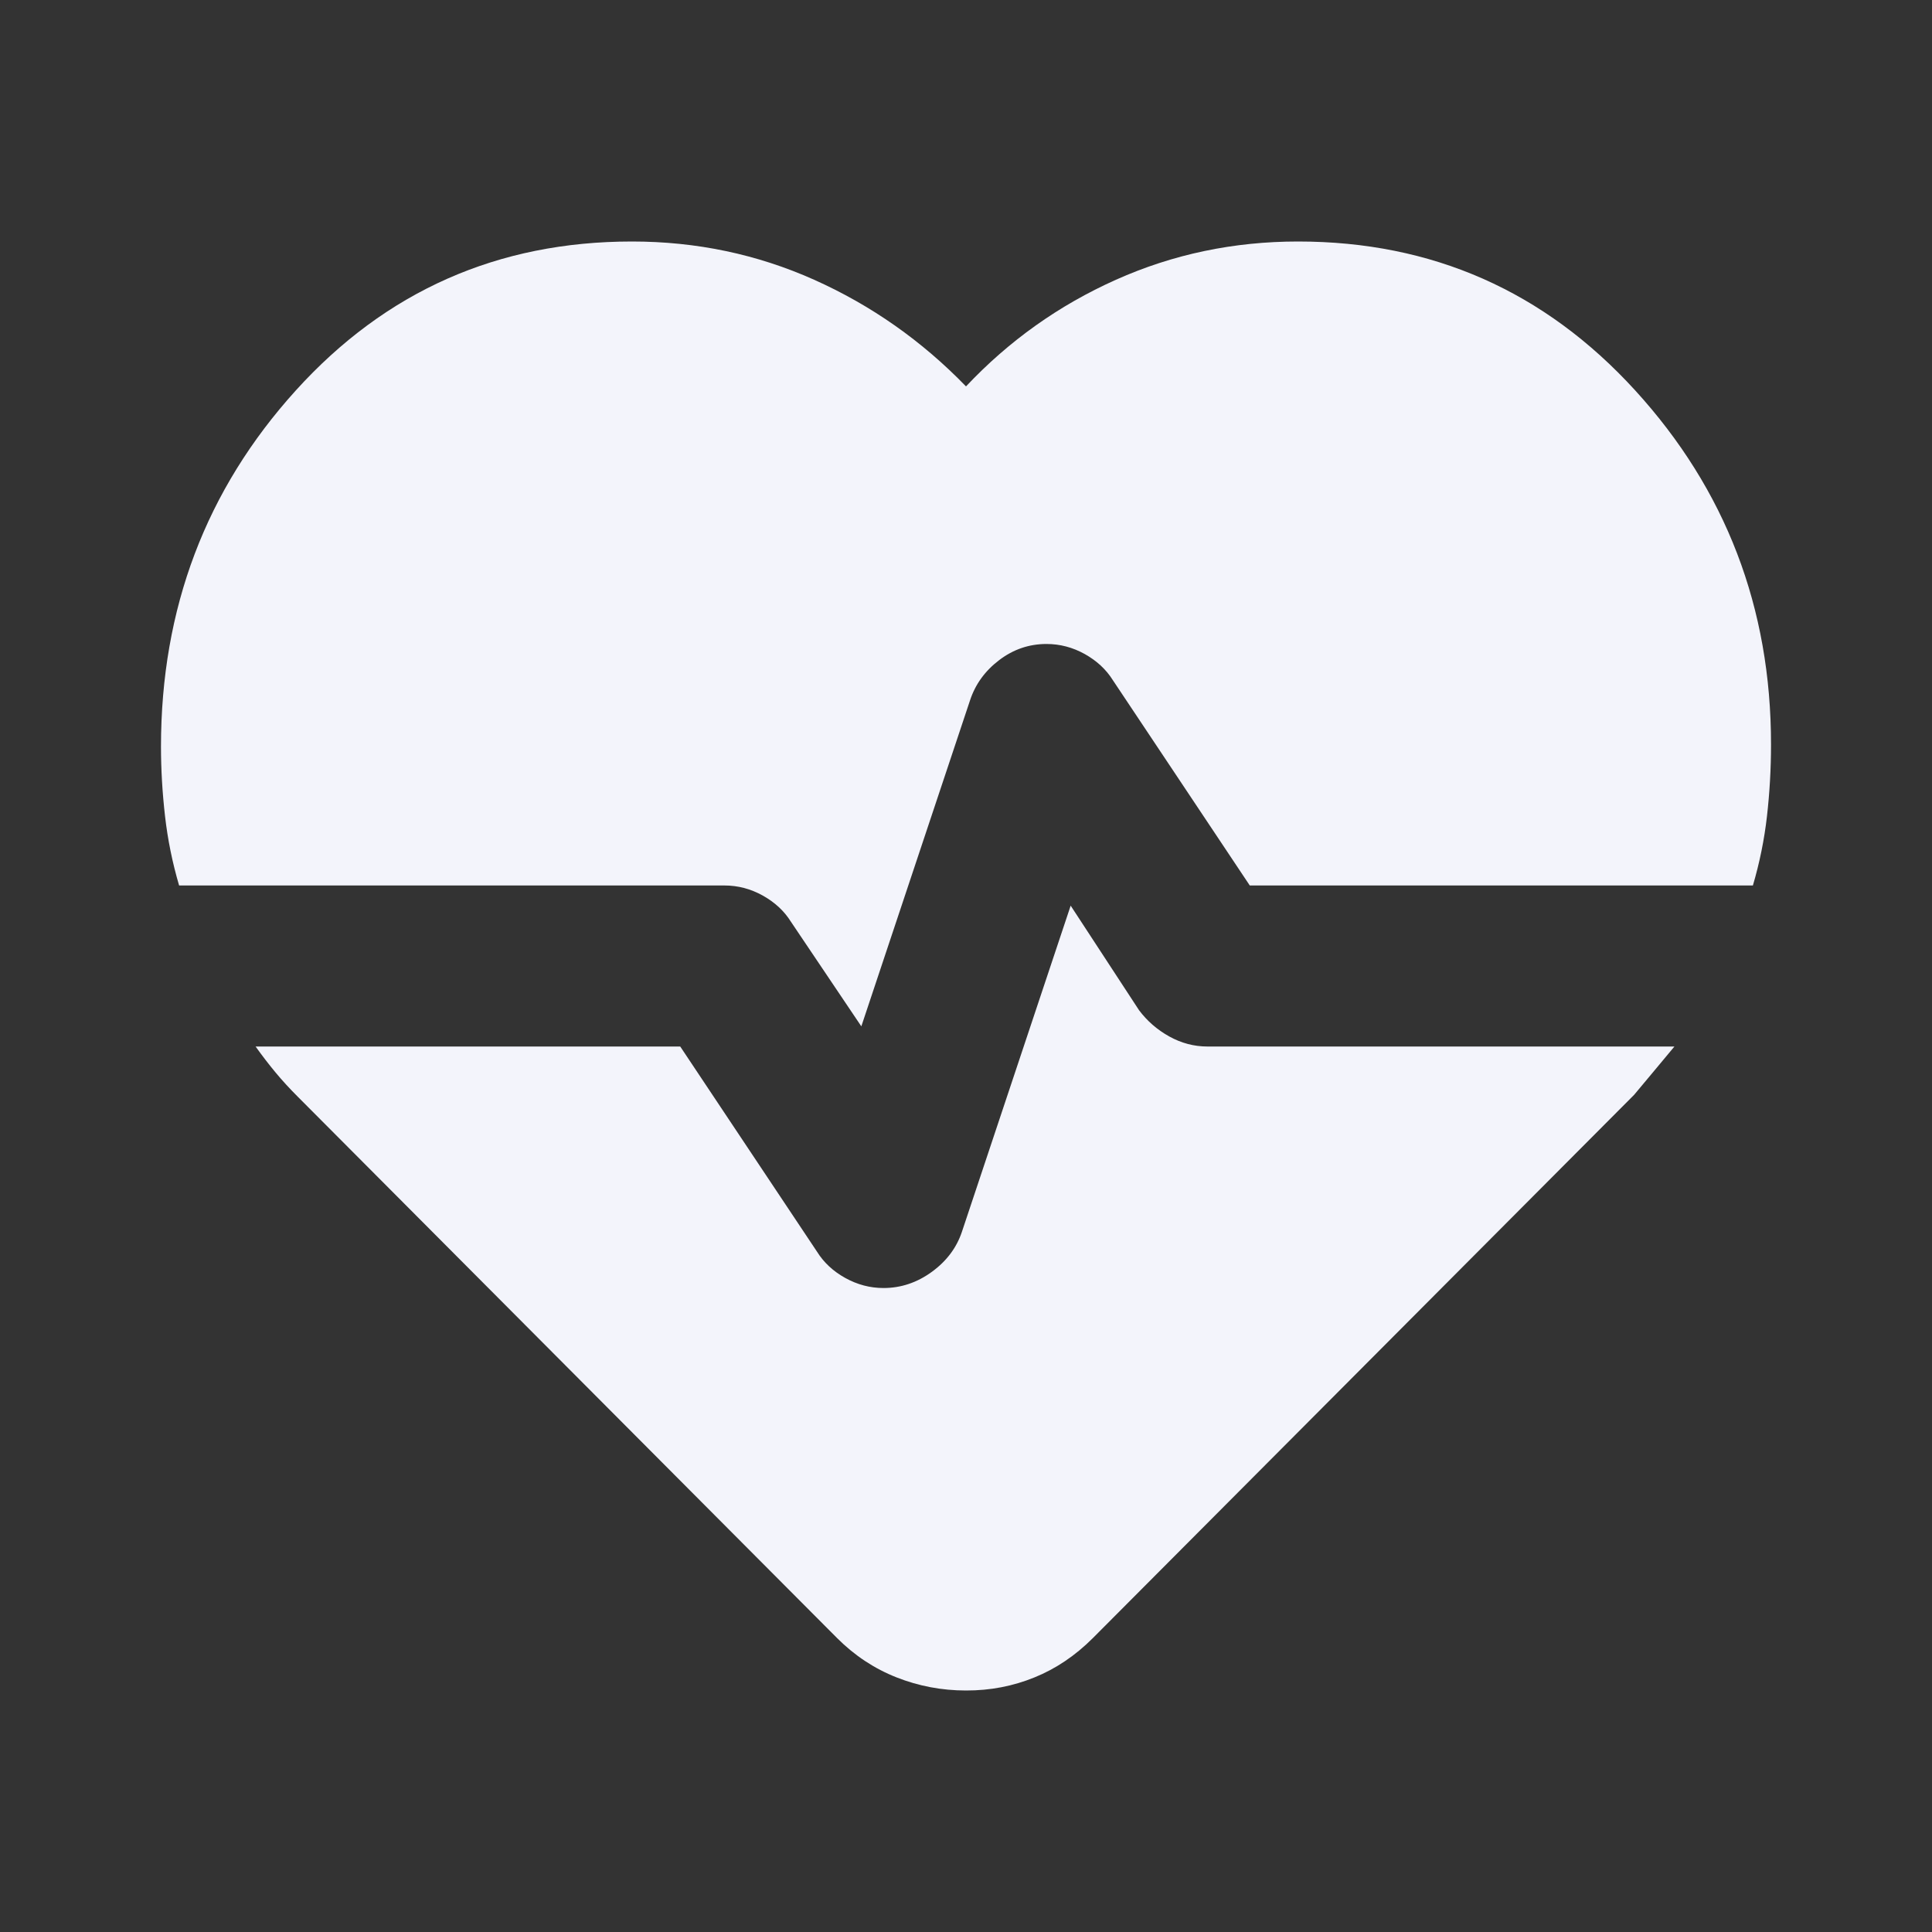 <?xml version="1.0" encoding="UTF-8"?> <svg xmlns="http://www.w3.org/2000/svg" width="34" height="34" viewBox="0 0 34 34" fill="none"><rect x="0" y="0" width="34" height="34" fill="#333333" stroke="none"/> <path d="M22.844 4.25C25.205 4.25 27.183 5.124 28.777 6.871C30.371 8.618 31.168 10.696 31.167 13.104C31.167 13.529 31.143 13.948 31.096 14.362C31.049 14.776 30.966 15.183 30.848 15.583H21.994L19.585 11.971C19.467 11.782 19.302 11.629 19.09 11.51C18.877 11.392 18.653 11.333 18.417 11.333C18.11 11.333 17.832 11.428 17.584 11.617C17.335 11.806 17.164 12.042 17.071 12.325L15.158 18.062L13.919 16.221C13.801 16.032 13.636 15.879 13.423 15.76C13.21 15.642 12.986 15.583 12.75 15.583H3.152C3.034 15.182 2.951 14.774 2.904 14.361C2.857 13.947 2.833 13.54 2.833 13.14C2.833 10.708 3.624 8.618 5.206 6.871C6.788 5.124 8.76 4.25 11.121 4.25C12.254 4.25 13.323 4.474 14.327 4.923C15.331 5.372 16.222 5.997 17 6.8C17.756 5.997 18.635 5.372 19.639 4.923C20.643 4.474 21.711 4.25 22.844 4.25ZM17 29.75C16.575 29.75 16.168 29.673 15.777 29.519C15.387 29.365 15.039 29.135 14.733 28.829L5.242 19.302C5.1 19.16 4.97 19.019 4.852 18.877C4.734 18.735 4.616 18.582 4.498 18.417H11.971L14.379 22.029C14.497 22.218 14.662 22.372 14.875 22.49C15.088 22.608 15.312 22.667 15.548 22.667C15.855 22.667 16.138 22.572 16.398 22.383C16.658 22.194 16.835 21.958 16.929 21.675L18.842 15.938L20.046 17.779C20.188 17.968 20.365 18.122 20.577 18.24C20.79 18.358 21.014 18.417 21.25 18.417H29.467L29.113 18.842L28.758 19.267L19.231 28.829C18.924 29.136 18.582 29.367 18.204 29.52C17.826 29.674 17.425 29.751 17 29.75Z" fill="#F3F4FB"></path> </svg> 